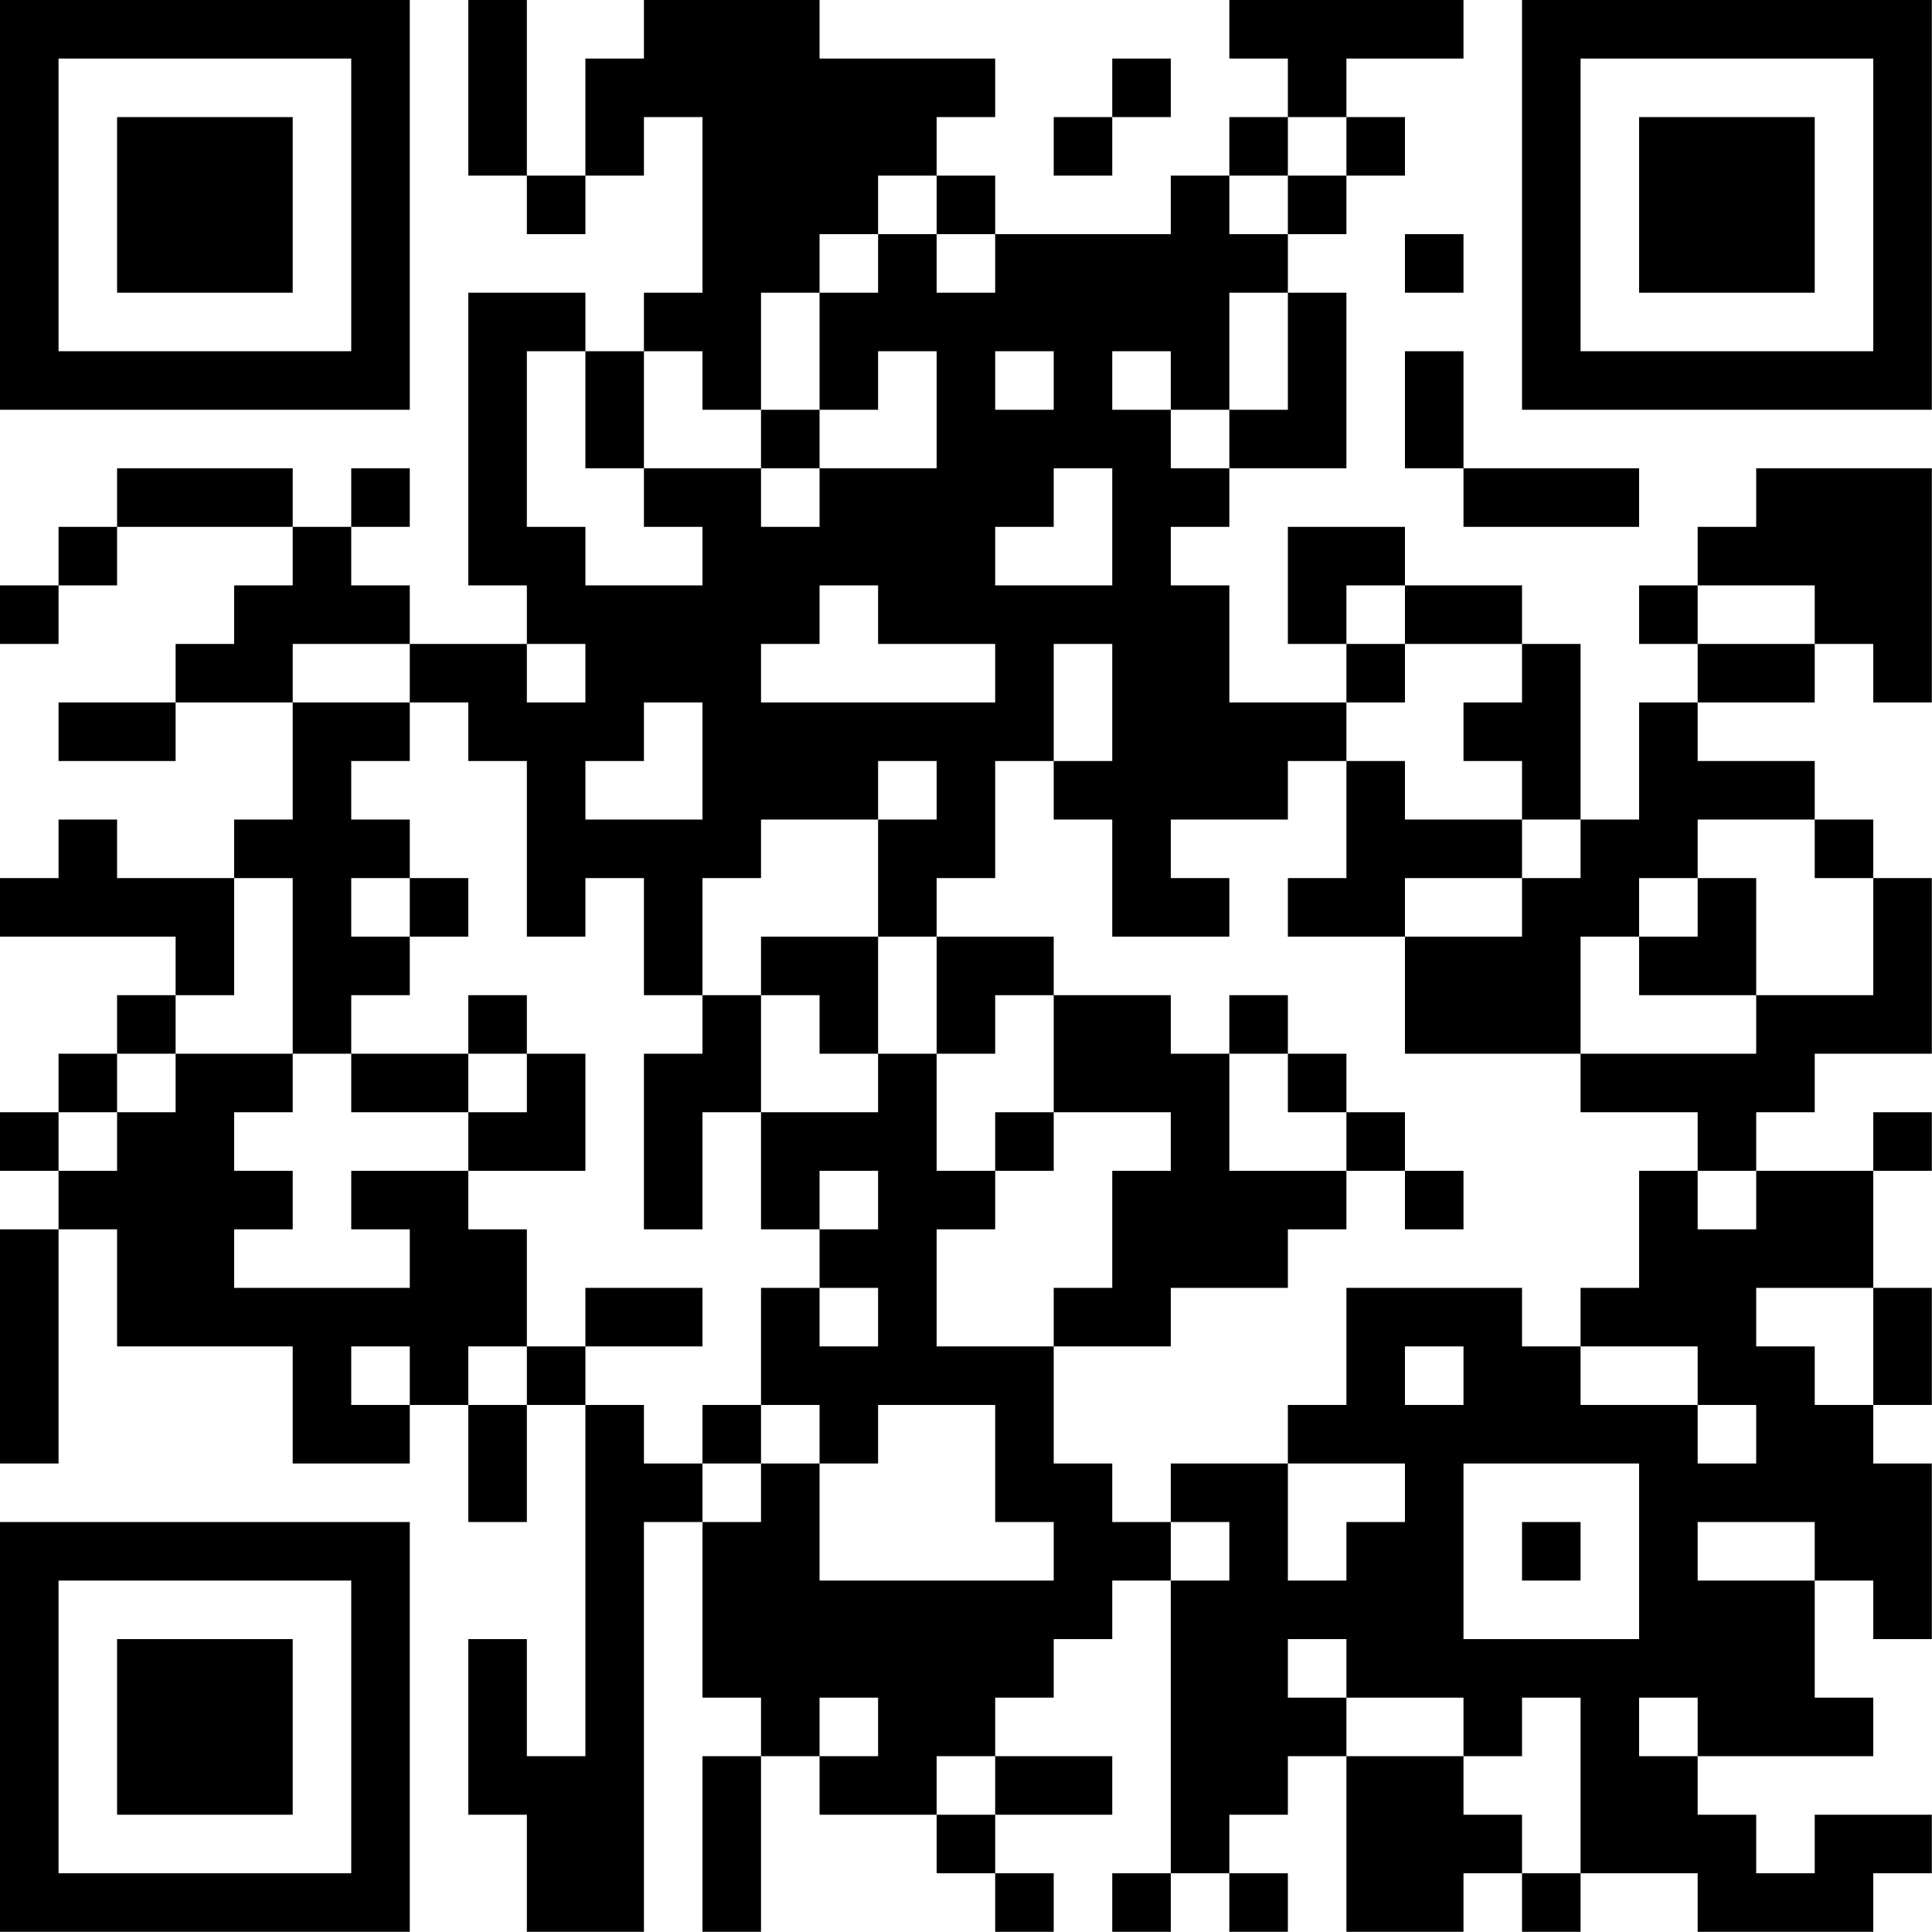 <?xml version="1.0" encoding="UTF-8"?>
<svg xmlns="http://www.w3.org/2000/svg" version="1.1" width="100" height="100" viewBox="0 0 100 100"><rect x="0" y="0" width="100" height="100" fill="#ffffff"/><g transform="scale(3.03)"><g transform="translate(0,0)"><path fill-rule="evenodd" d="M8 0L8 3L9 3L9 4L10 4L10 3L11 3L11 2L12 2L12 5L11 5L11 6L10 6L10 5L8 5L8 10L9 10L9 11L7 11L7 10L6 10L6 9L7 9L7 8L6 8L6 9L5 9L5 8L2 8L2 9L1 9L1 10L0 10L0 11L1 11L1 10L2 10L2 9L5 9L5 10L4 10L4 11L3 11L3 12L1 12L1 13L3 13L3 12L5 12L5 14L4 14L4 15L2 15L2 14L1 14L1 15L0 15L0 16L3 16L3 17L2 17L2 18L1 18L1 19L0 19L0 20L1 20L1 21L0 21L0 25L1 25L1 21L2 21L2 23L5 23L5 25L7 25L7 24L8 24L8 26L9 26L9 24L10 24L10 30L9 30L9 28L8 28L8 31L9 31L9 33L11 33L11 26L12 26L12 29L13 29L13 30L12 30L12 33L13 33L13 30L14 30L14 31L16 31L16 32L17 32L17 33L18 33L18 32L17 32L17 31L19 31L19 30L17 30L17 29L18 29L18 28L19 28L19 27L20 27L20 32L19 32L19 33L20 33L20 32L21 32L21 33L22 33L22 32L21 32L21 31L22 31L22 30L23 30L23 33L25 33L25 32L26 32L26 33L27 33L27 32L29 32L29 33L32 33L32 32L33 32L33 31L31 31L31 32L30 32L30 31L29 31L29 30L32 30L32 29L31 29L31 27L32 27L32 28L33 28L33 25L32 25L32 24L33 24L33 22L32 22L32 20L33 20L33 19L32 19L32 20L30 20L30 19L31 19L31 18L33 18L33 15L32 15L32 14L31 14L31 13L29 13L29 12L31 12L31 11L32 11L32 12L33 12L33 8L30 8L30 9L29 9L29 10L28 10L28 11L29 11L29 12L28 12L28 14L27 14L27 11L26 11L26 10L24 10L24 9L22 9L22 11L23 11L23 12L21 12L21 10L20 10L20 9L21 9L21 8L23 8L23 5L22 5L22 4L23 4L23 3L24 3L24 2L23 2L23 1L25 1L25 0L21 0L21 1L22 1L22 2L21 2L21 3L20 3L20 4L17 4L17 3L16 3L16 2L17 2L17 1L14 1L14 0L11 0L11 1L10 1L10 3L9 3L9 0ZM19 1L19 2L18 2L18 3L19 3L19 2L20 2L20 1ZM22 2L22 3L21 3L21 4L22 4L22 3L23 3L23 2ZM15 3L15 4L14 4L14 5L13 5L13 7L12 7L12 6L11 6L11 8L10 8L10 6L9 6L9 9L10 9L10 10L12 10L12 9L11 9L11 8L13 8L13 9L14 9L14 8L16 8L16 6L15 6L15 7L14 7L14 5L15 5L15 4L16 4L16 5L17 5L17 4L16 4L16 3ZM24 4L24 5L25 5L25 4ZM21 5L21 7L20 7L20 6L19 6L19 7L20 7L20 8L21 8L21 7L22 7L22 5ZM17 6L17 7L18 7L18 6ZM24 6L24 8L25 8L25 9L28 9L28 8L25 8L25 6ZM13 7L13 8L14 8L14 7ZM18 8L18 9L17 9L17 10L19 10L19 8ZM14 10L14 11L13 11L13 12L17 12L17 11L15 11L15 10ZM23 10L23 11L24 11L24 12L23 12L23 13L22 13L22 14L20 14L20 15L21 15L21 16L19 16L19 14L18 14L18 13L19 13L19 11L18 11L18 13L17 13L17 15L16 15L16 16L15 16L15 14L16 14L16 13L15 13L15 14L13 14L13 15L12 15L12 17L11 17L11 15L10 15L10 16L9 16L9 13L8 13L8 12L7 12L7 11L5 11L5 12L7 12L7 13L6 13L6 14L7 14L7 15L6 15L6 16L7 16L7 17L6 17L6 18L5 18L5 15L4 15L4 17L3 17L3 18L2 18L2 19L1 19L1 20L2 20L2 19L3 19L3 18L5 18L5 19L4 19L4 20L5 20L5 21L4 21L4 22L7 22L7 21L6 21L6 20L8 20L8 21L9 21L9 23L8 23L8 24L9 24L9 23L10 23L10 24L11 24L11 25L12 25L12 26L13 26L13 25L14 25L14 27L18 27L18 26L17 26L17 24L15 24L15 25L14 25L14 24L13 24L13 22L14 22L14 23L15 23L15 22L14 22L14 21L15 21L15 20L14 20L14 21L13 21L13 19L15 19L15 18L16 18L16 20L17 20L17 21L16 21L16 23L18 23L18 25L19 25L19 26L20 26L20 27L21 27L21 26L20 26L20 25L22 25L22 27L23 27L23 26L24 26L24 25L22 25L22 24L23 24L23 22L26 22L26 23L27 23L27 24L29 24L29 25L30 25L30 24L29 24L29 23L27 23L27 22L28 22L28 20L29 20L29 21L30 21L30 20L29 20L29 19L27 19L27 18L30 18L30 17L32 17L32 15L31 15L31 14L29 14L29 15L28 15L28 16L27 16L27 18L24 18L24 16L26 16L26 15L27 15L27 14L26 14L26 13L25 13L25 12L26 12L26 11L24 11L24 10ZM29 10L29 11L31 11L31 10ZM9 11L9 12L10 12L10 11ZM11 12L11 13L10 13L10 14L12 14L12 12ZM23 13L23 15L22 15L22 16L24 16L24 15L26 15L26 14L24 14L24 13ZM7 15L7 16L8 16L8 15ZM29 15L29 16L28 16L28 17L30 17L30 15ZM13 16L13 17L12 17L12 18L11 18L11 21L12 21L12 19L13 19L13 17L14 17L14 18L15 18L15 16ZM16 16L16 18L17 18L17 17L18 17L18 19L17 19L17 20L18 20L18 19L20 19L20 20L19 20L19 22L18 22L18 23L20 23L20 22L22 22L22 21L23 21L23 20L24 20L24 21L25 21L25 20L24 20L24 19L23 19L23 18L22 18L22 17L21 17L21 18L20 18L20 17L18 17L18 16ZM8 17L8 18L6 18L6 19L8 19L8 20L10 20L10 18L9 18L9 17ZM8 18L8 19L9 19L9 18ZM21 18L21 20L23 20L23 19L22 19L22 18ZM10 22L10 23L12 23L12 22ZM30 22L30 23L31 23L31 24L32 24L32 22ZM6 23L6 24L7 24L7 23ZM24 23L24 24L25 24L25 23ZM12 24L12 25L13 25L13 24ZM25 25L25 28L28 28L28 25ZM26 26L26 27L27 27L27 26ZM29 26L29 27L31 27L31 26ZM22 28L22 29L23 29L23 30L25 30L25 31L26 31L26 32L27 32L27 29L26 29L26 30L25 30L25 29L23 29L23 28ZM14 29L14 30L15 30L15 29ZM28 29L28 30L29 30L29 29ZM16 30L16 31L17 31L17 30ZM0 0L0 7L7 7L7 0ZM1 1L1 6L6 6L6 1ZM2 2L2 5L5 5L5 2ZM26 0L26 7L33 7L33 0ZM27 1L27 6L32 6L32 1ZM28 2L28 5L31 5L31 2ZM0 26L0 33L7 33L7 26ZM1 27L1 32L6 32L6 27ZM2 28L2 31L5 31L5 28Z" fill="#000000"/></g></g></svg>

